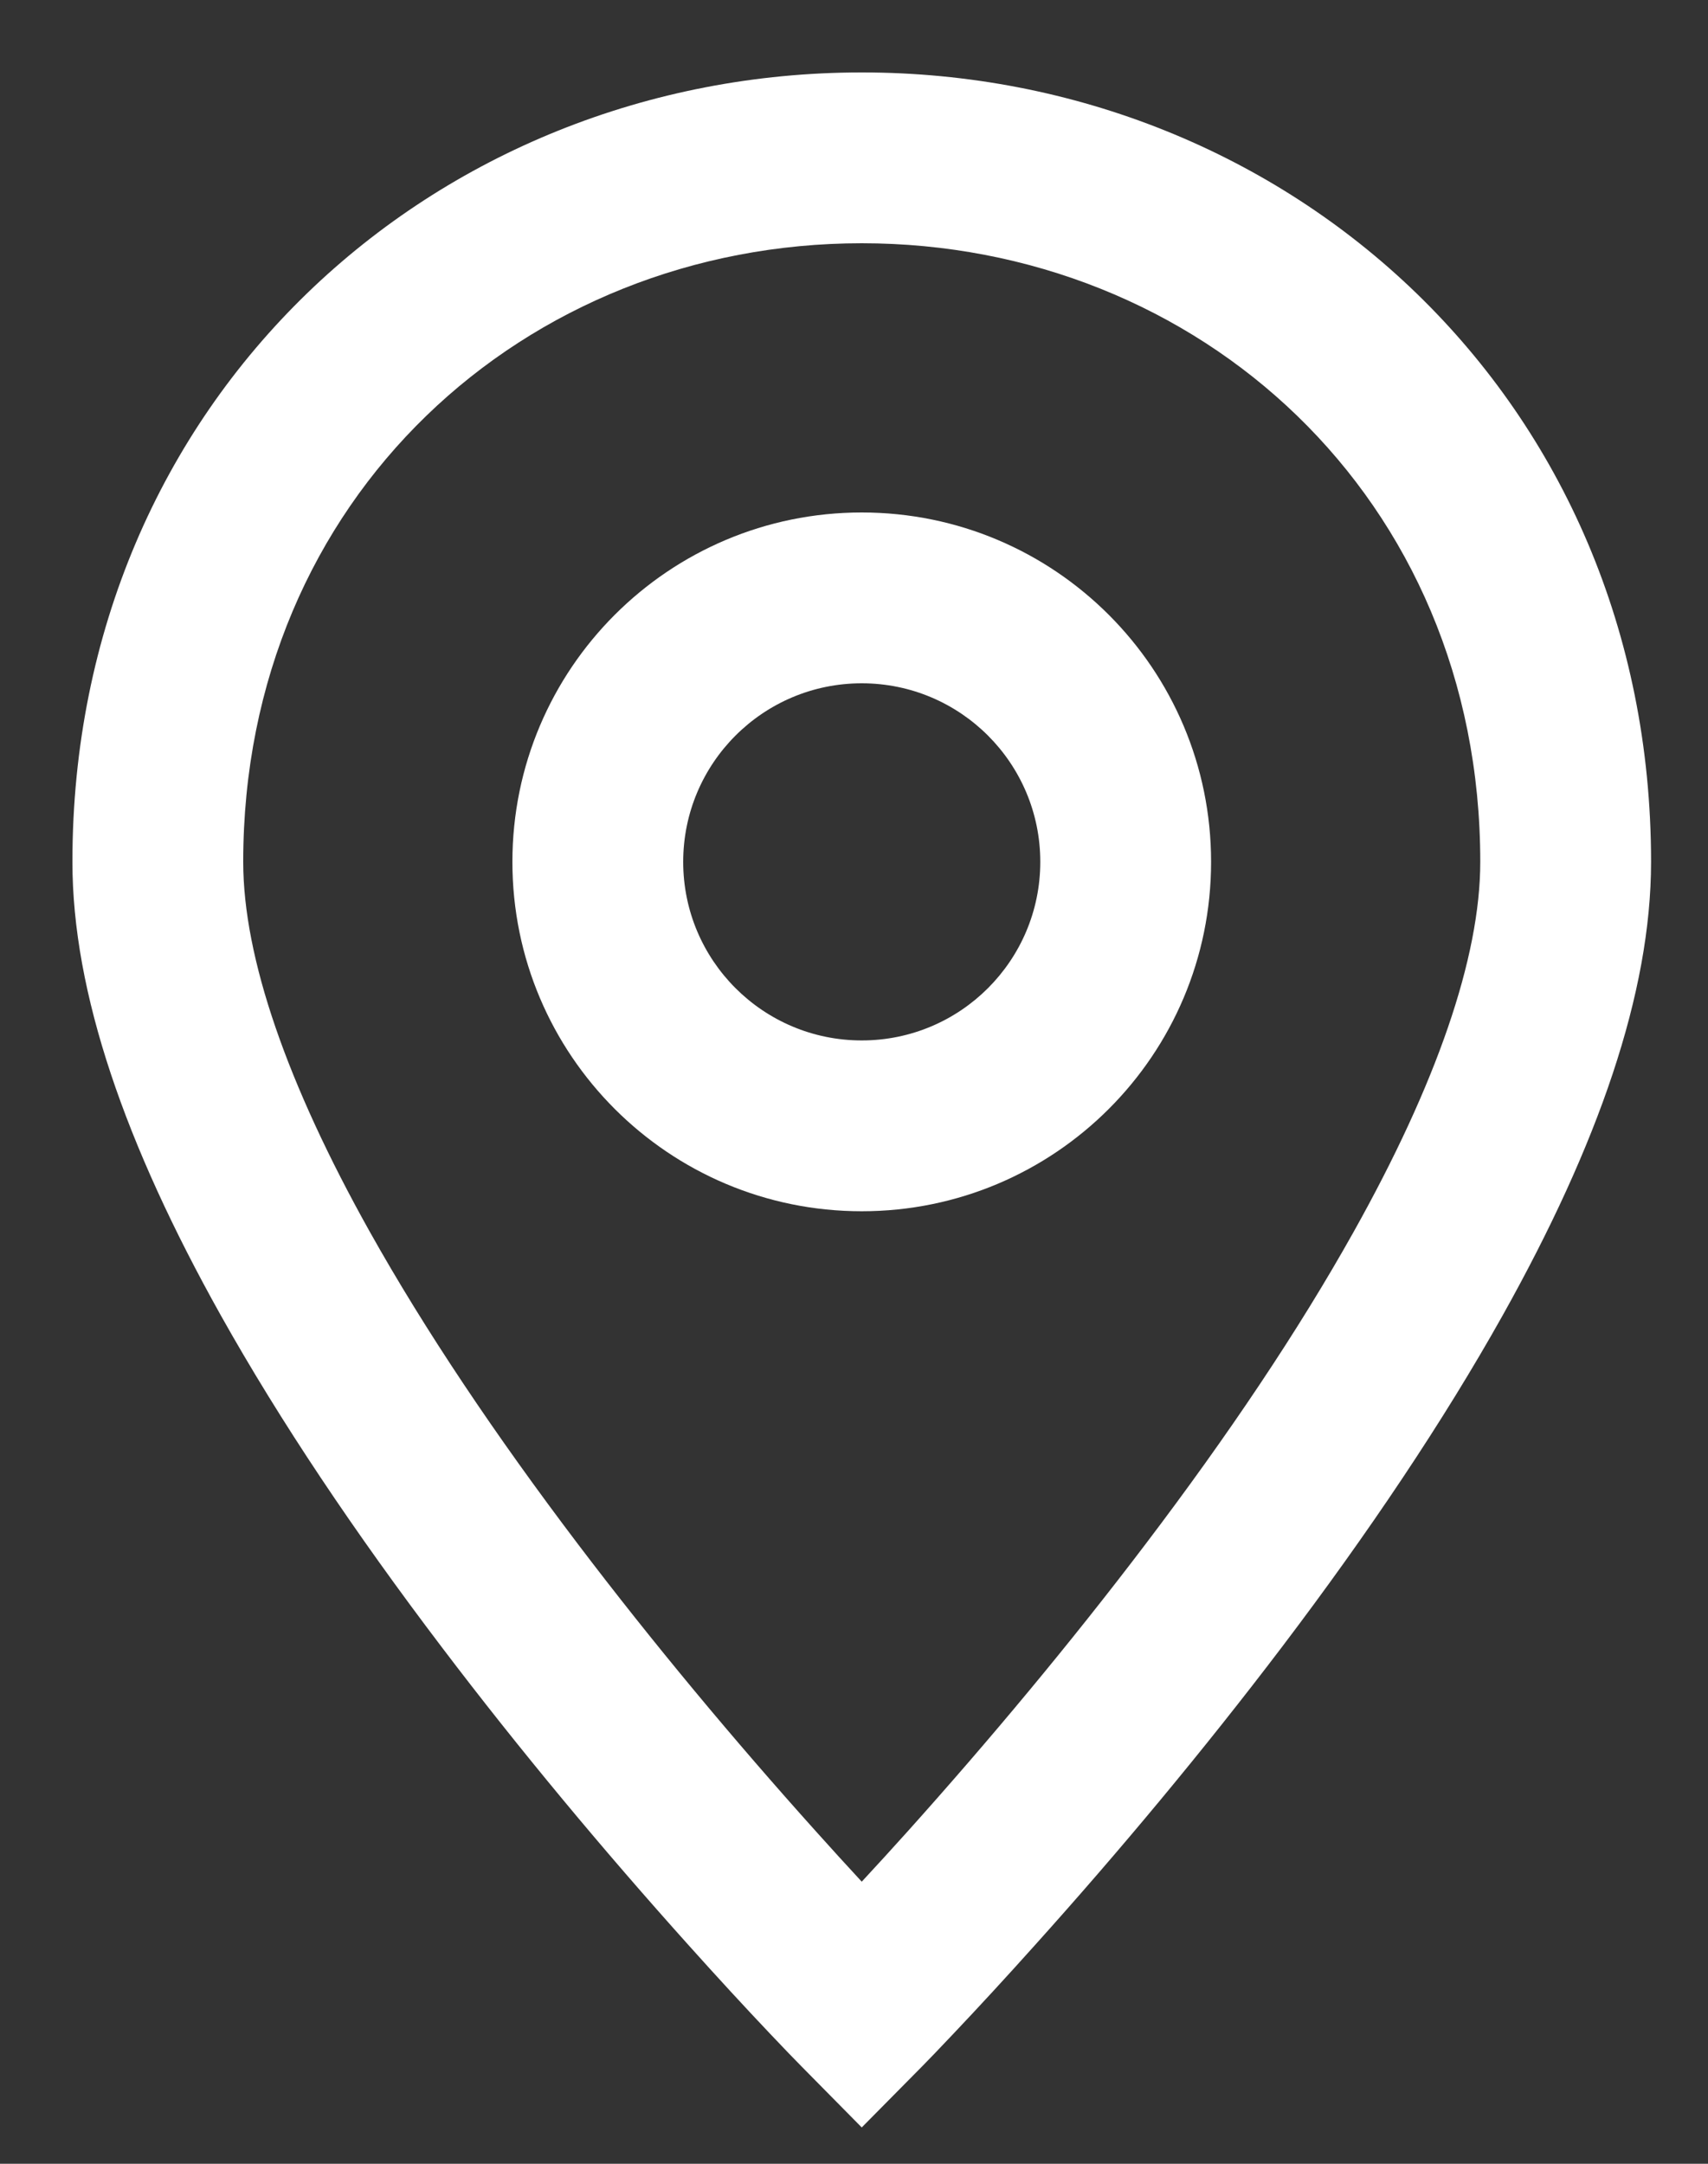 <?xml version="1.0" encoding="UTF-8"?>
<svg width="15px" height="19px" viewBox="0 0 15 19" version="1.1" xmlns="http://www.w3.org/2000/svg" xmlns:xlink="http://www.w3.org/1999/xlink">
    <rect x="0" y="0" width="15" height="19" fill="#333333" stroke="none"/>
    <!-- Generator: Sketch 44.1 (41455) - http://www.bohemiancoding.com/sketch -->
    <title>location-24px-outline_pin</title>
    <desc>Created with Sketch.</desc>
    <defs></defs>
    <g id="NSSFM---Wireframes" stroke="none" stroke-width="1" fill="none" fill-rule="evenodd">
        <g id="NSSF---UI---Microsite---List-Promotion---4c" transform="translate(-238, -845)" fill-rule="nonzero" fill="#FFFFFF">
            <g id="Group-21-Copy" transform="translate(90, 666)">
                <g id="iStock-488150318-small-Copy">
                    <g id="Group-8" transform="translate(125, 77)">
                        <g id="Group-15" transform="translate(24, 103)">
                            <g id="Group-4">
                                <g id="Group-24">
                                    <g id="location-24px-outline_pin">
                                        <path d="M6.976,15.076 C7.687,14.283 8.399,13.431 9.061,12.558 C9.785,11.604 10.405,10.681 10.889,9.815 C11.613,8.521 12,7.411 12,6.568 C12,3.367 9.524,1.136 6.568,1.136 C3.612,1.136 1.136,3.367 1.136,6.568 C1.136,7.411 1.523,8.521 2.247,9.815 C2.732,10.681 3.352,11.604 4.075,12.558 C4.737,13.431 5.449,14.283 6.161,15.076 C6.303,15.234 6.439,15.384 6.568,15.523 C6.697,15.384 6.834,15.234 6.976,15.076 Z M13.5,6.568 C13.5,7.718 13.036,9.05 12.198,10.548 C11.676,11.48 11.019,12.459 10.257,13.464 C9.567,14.373 8.83,15.256 8.092,16.077 C7.834,16.365 7.594,16.625 7.378,16.853 C7.248,16.991 7.154,17.088 7.102,17.141 L6.568,17.681 L6.035,17.141 C5.983,17.088 5.888,16.991 5.758,16.853 C5.542,16.625 5.302,16.365 5.044,16.077 C4.307,15.256 3.569,14.373 2.88,13.464 C2.117,12.459 1.46,11.48 0.938,10.548 C0.1,9.05 -0.364,7.718 -0.364,6.568 C-0.364,2.501 2.817,-0.364 6.568,-0.364 C10.32,-0.364 13.5,2.501 13.5,6.568 Z" id="Shape"></path>
                                        <path d="M6.568,9.636 C4.874,9.636 3.5,8.263 3.5,6.568 C3.5,4.874 4.874,3.5 6.568,3.5 C8.263,3.5 9.636,4.874 9.636,6.568 C9.636,8.263 8.263,9.636 6.568,9.636 Z M6.568,8.136 C7.434,8.136 8.136,7.434 8.136,6.568 C8.136,5.702 7.434,5 6.568,5 C5.702,5 5,5.702 5,6.568 C5,7.434 5.702,8.136 6.568,8.136 Z" id="Oval"></path>
                                    </g>
                                </g>
                            </g>
                        </g>
                    </g>
                </g>
            </g>
        </g>
    </g>
</svg>